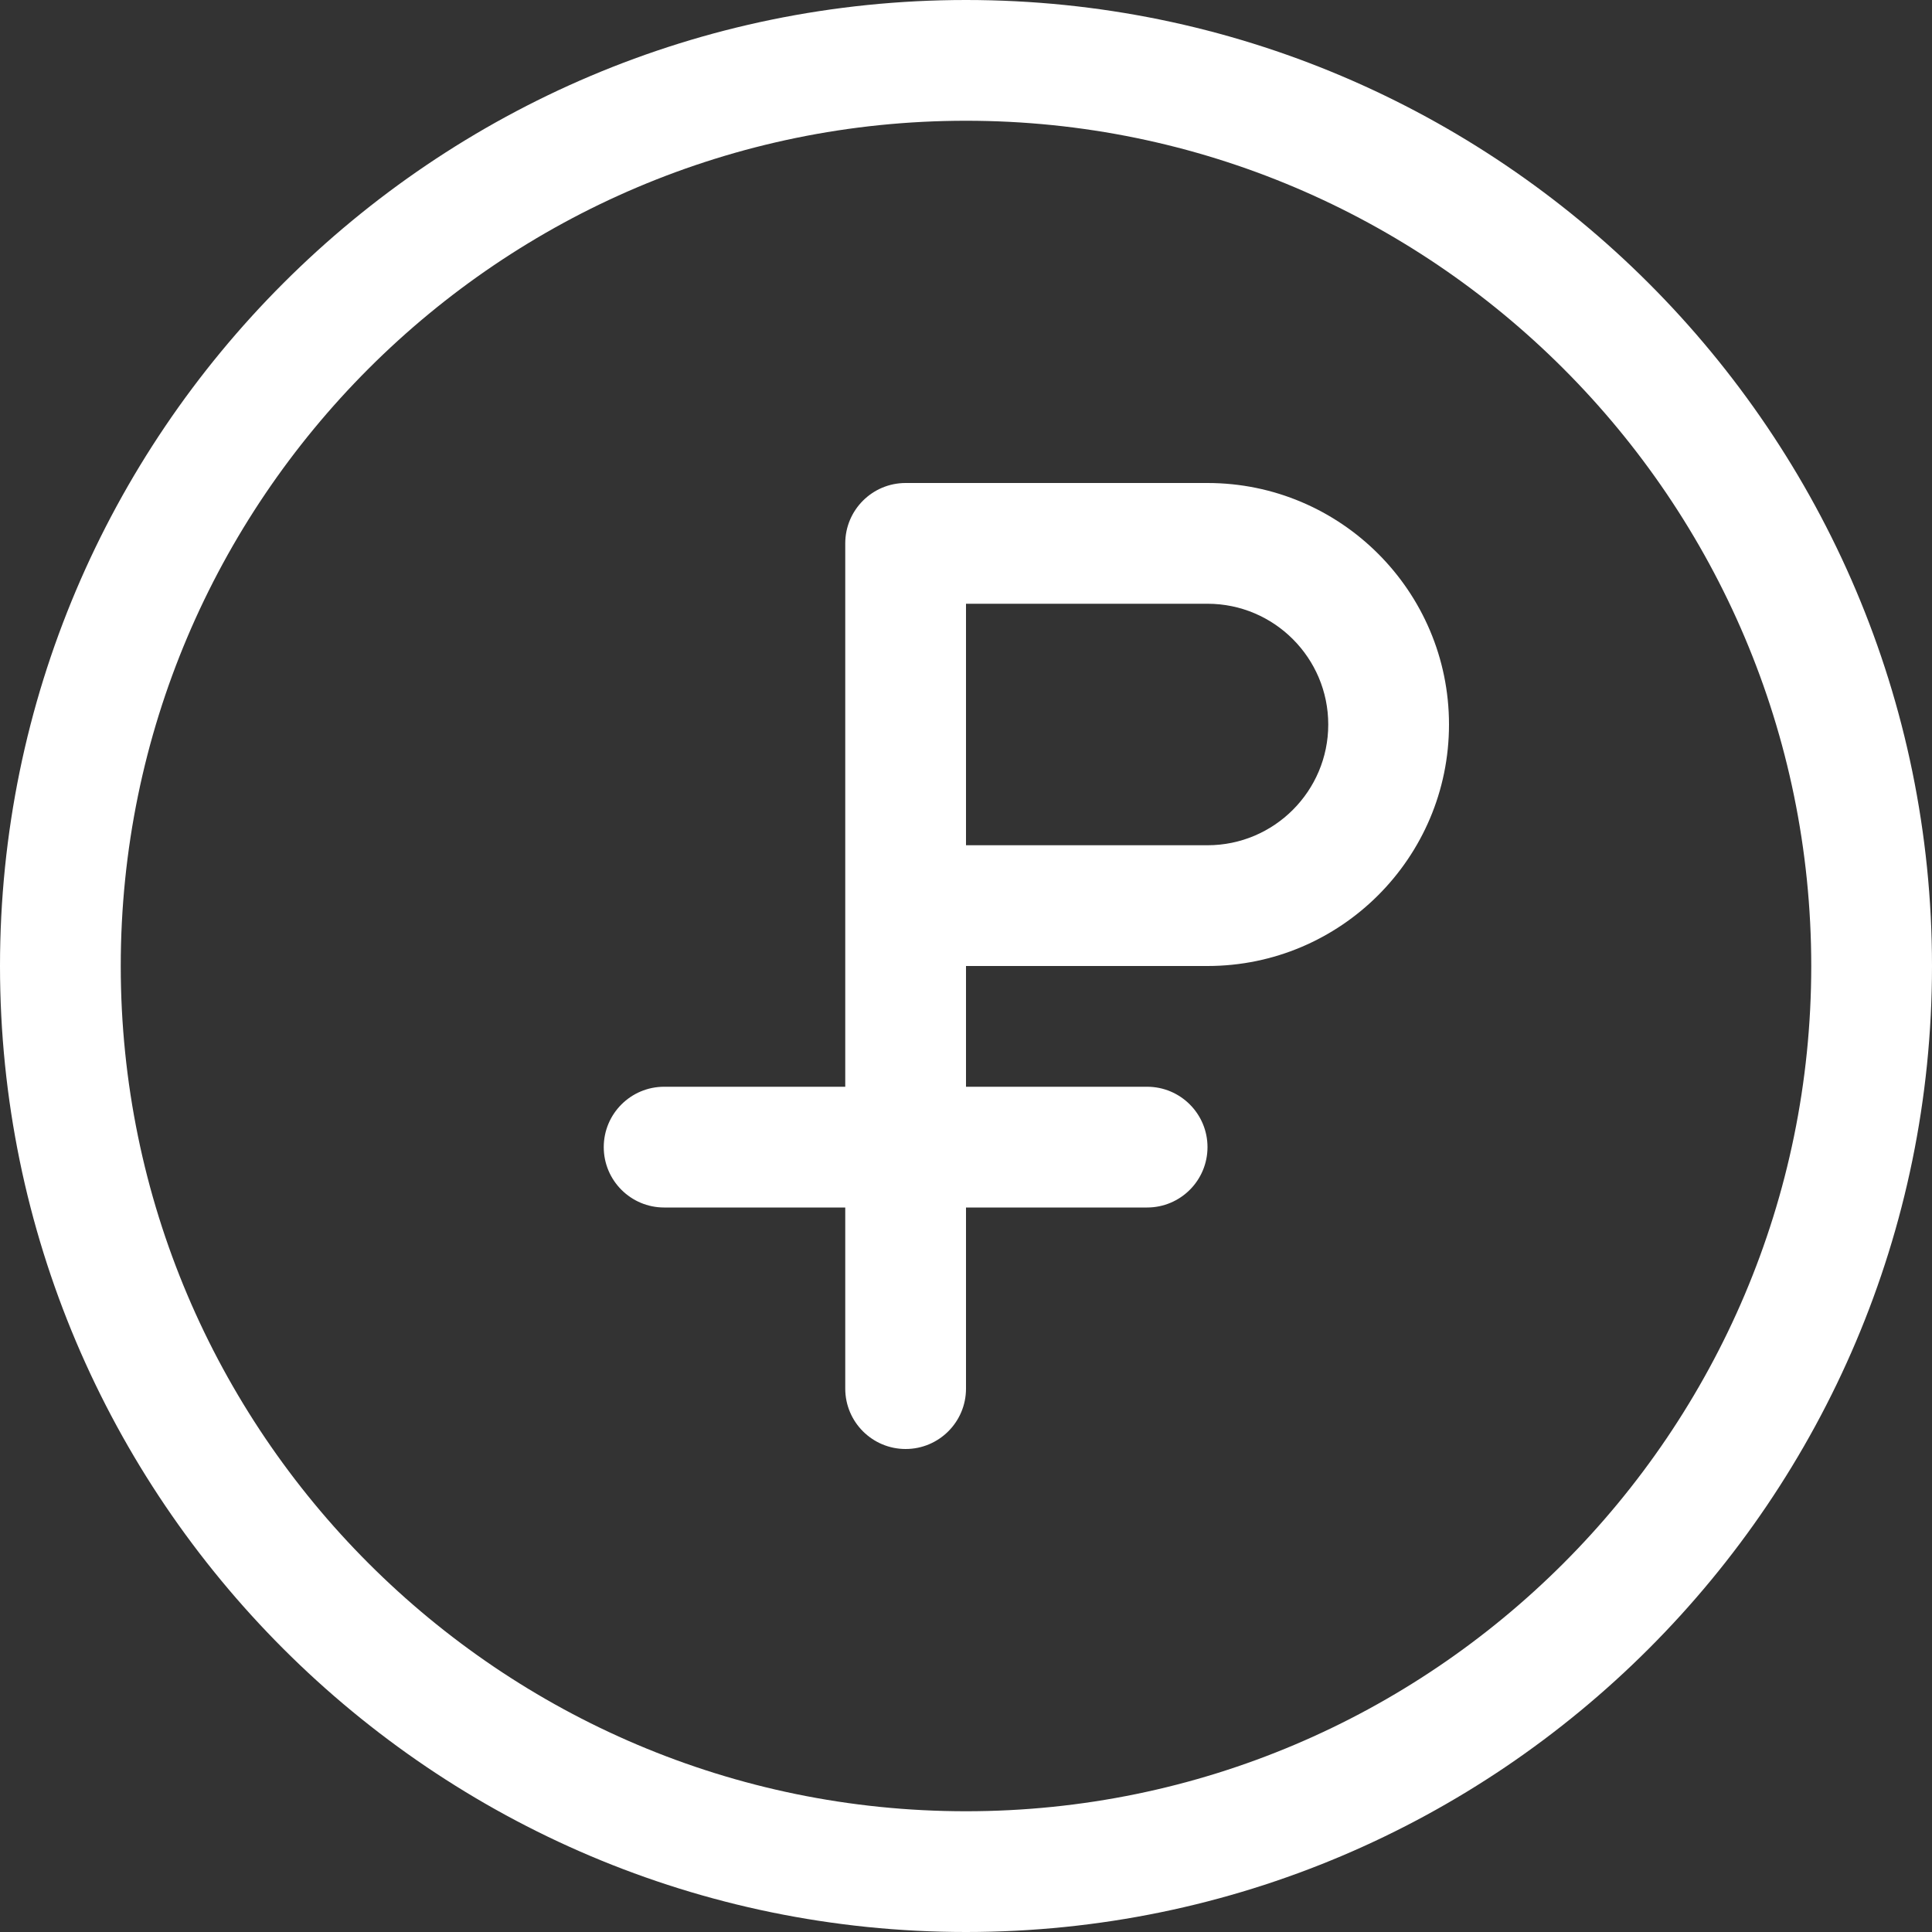 <?xml version="1.0" encoding="UTF-8"?> <!-- Generator: Adobe Illustrator 19.0.0, SVG Export Plug-In . SVG Version: 6.00 Build 0) --> <svg xmlns="http://www.w3.org/2000/svg" xmlns:xlink="http://www.w3.org/1999/xlink" id="Capa_1" x="0px" y="0px" viewBox="0 0 512 512" style="enable-background:new 0 0 512 512;" xml:space="preserve" width="512px" height="512px"><rect x="0" y="0" width="512" height="512" fill="#333333" stroke="none"/> <g> <g> <path d="M256,0C114.848,0,0,114.848,0,256s114.848,256,256,256s256-114.848,256-256S397.152,0,256,0z M256,480 C132.512,480,32,379.52,32,256S132.512,32,256,32s224,100.48,224,224S379.488,480,256,480z" fill="#FFFFFF"></path> </g> </g> <g> <g> <path d="M320,128h-80c-8.832,0-16,7.168-16,16v144h-48c-8.832,0-16,7.168-16,16c0,8.832,7.168,16,16,16h48v48 c0,8.832,7.168,16,16,16c8.832,0,16-7.168,16-16v-48h48c8.832,0,16-7.168,16-16c0-8.832-7.168-16-16-16h-48v-32h64 c35.296,0,64-28.704,64-64S355.296,128,320,128z M320,224h-64v-64h64c17.664,0,32,14.368,32,32S337.664,224,320,224z" fill="#FFFFFF"></path> </g> </g> <g> </g> <g> </g> <g> </g> <g> </g> <g> </g> <g> </g> <g> </g> <g> </g> <g> </g> <g> </g> <g> </g> <g> </g> <g> </g> <g> </g> <g> </g> </svg> 